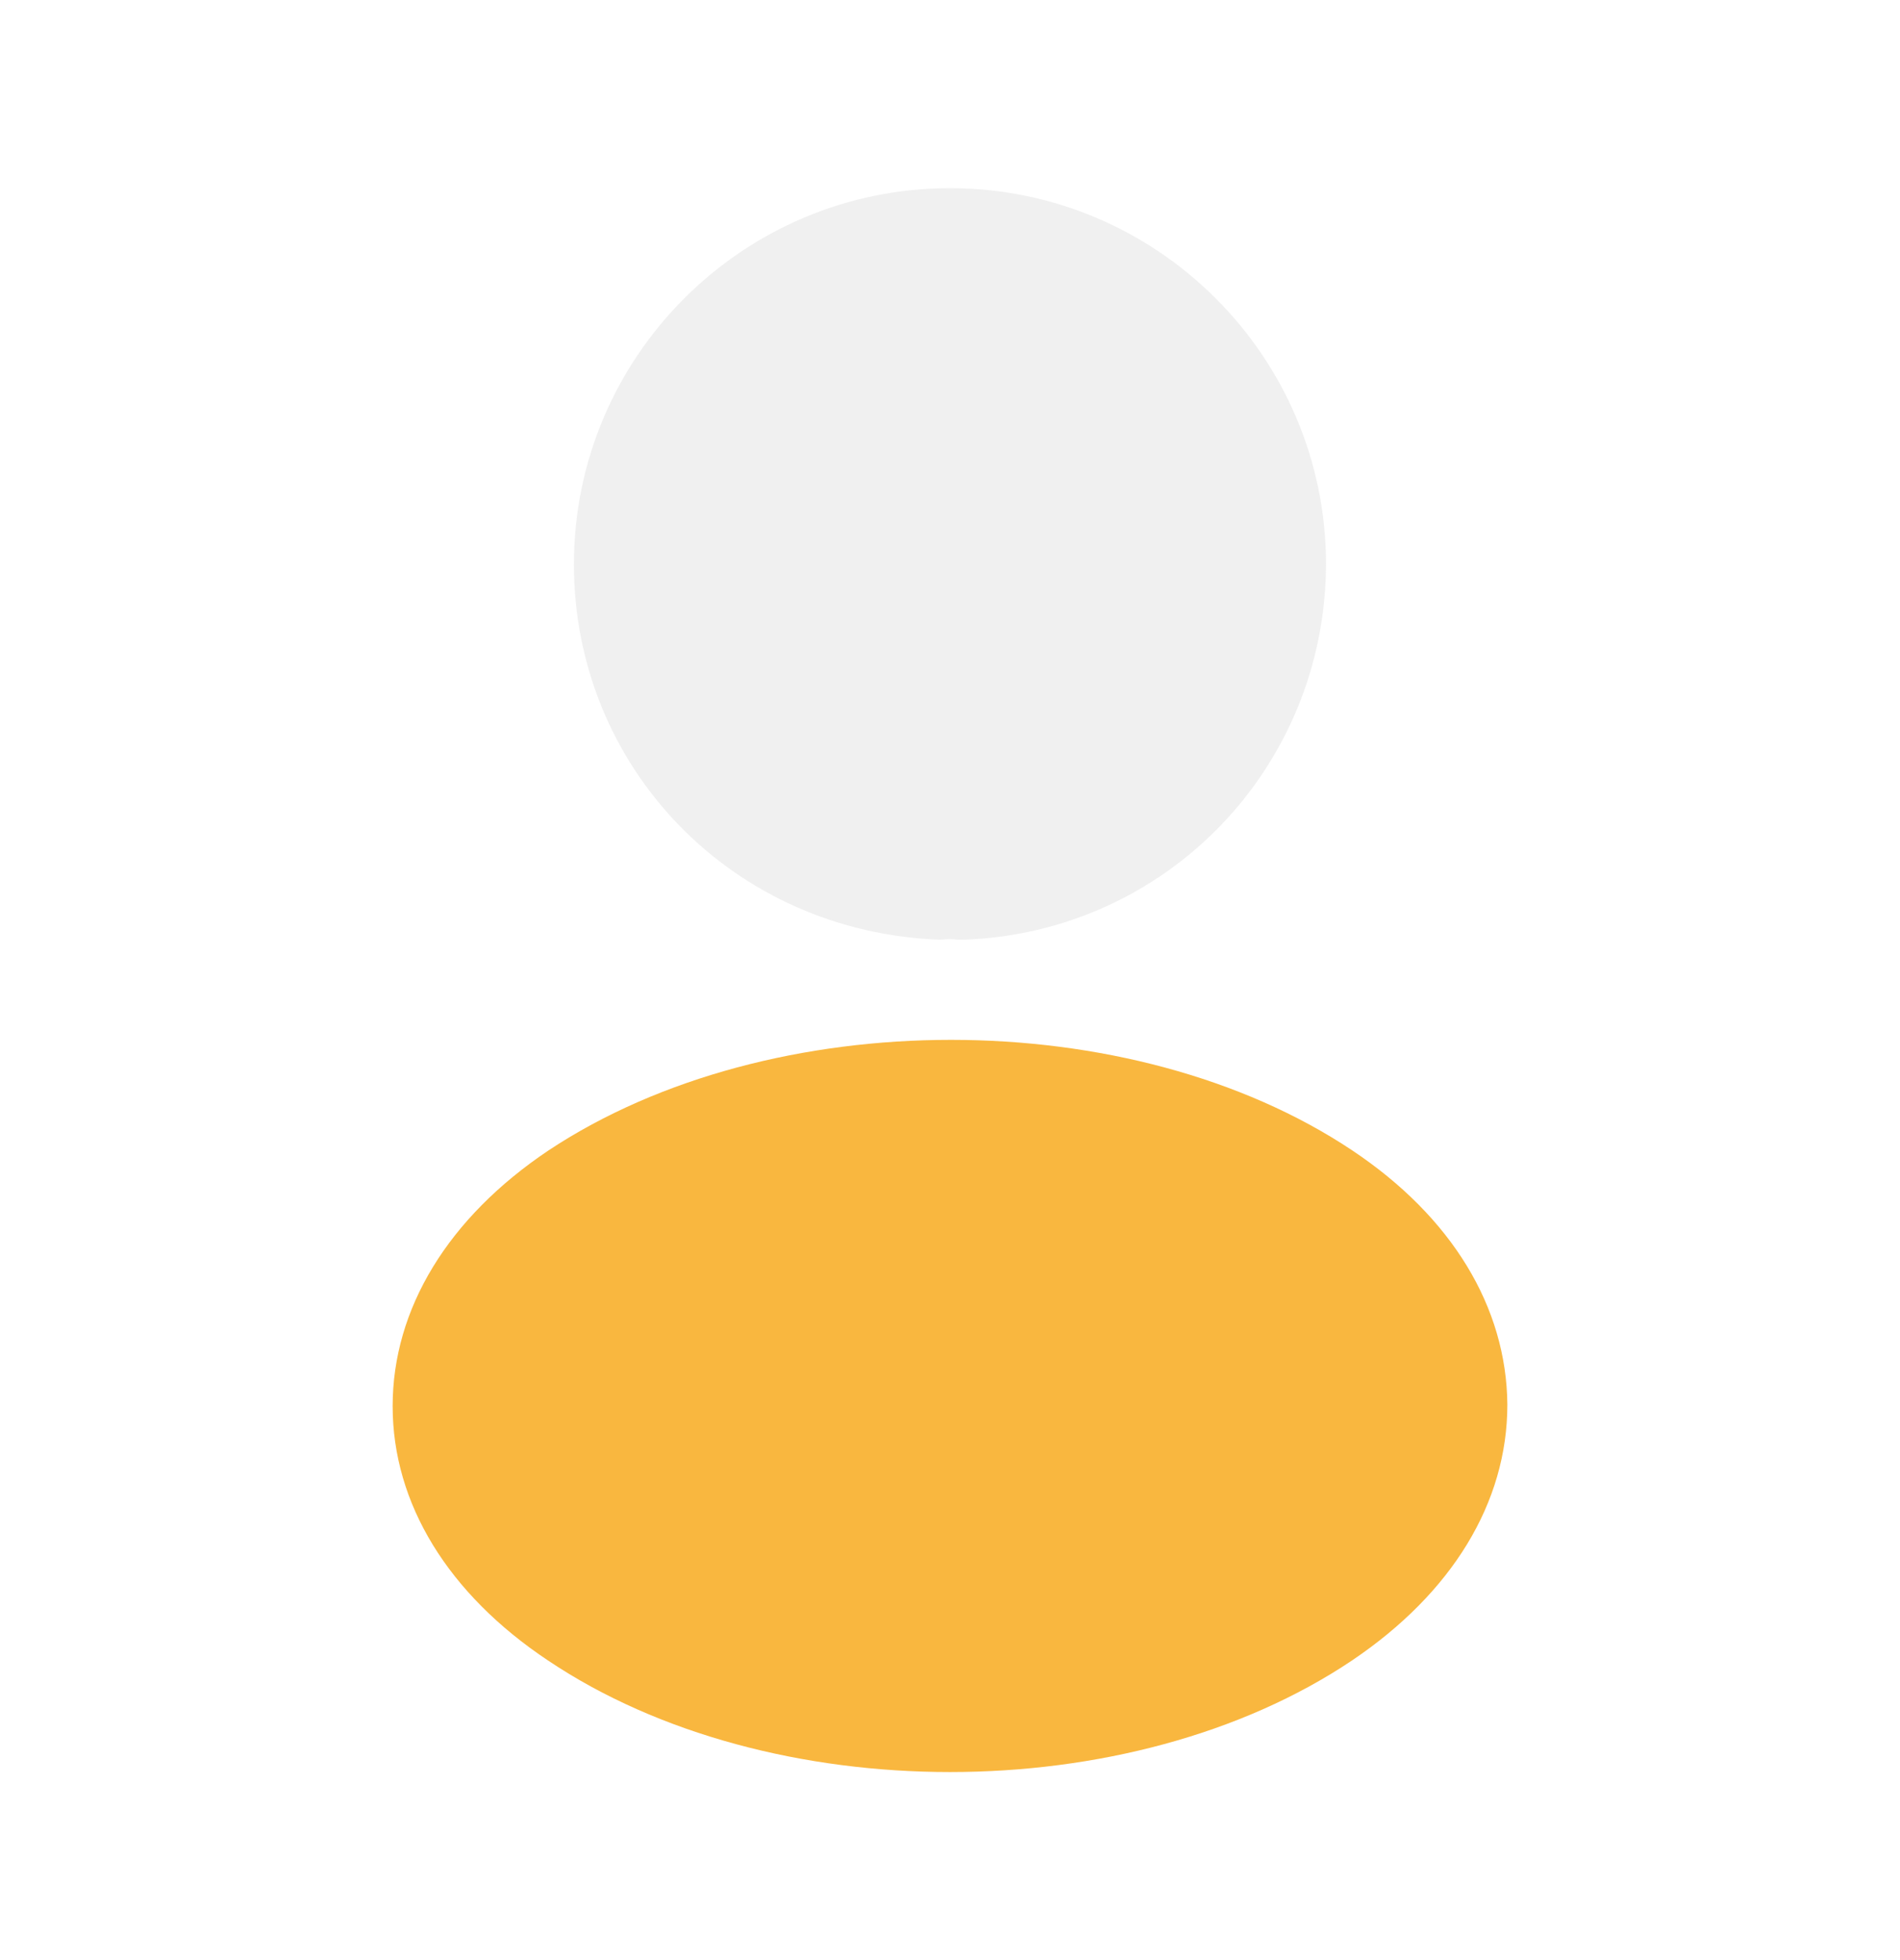 <svg width="32" height="33" viewBox="0 0 32 33" fill="none" xmlns="http://www.w3.org/2000/svg">
<g id="vuesax/bulk/profile">
<g id="profile">
<path id="Vector" opacity="0.4" d="M16 3.168C12.507 3.168 9.666 6.008 9.666 9.501C9.666 12.928 12.347 15.701 15.84 15.821C15.947 15.808 16.053 15.808 16.133 15.821C16.16 15.821 16.173 15.821 16.2 15.821C16.213 15.821 16.213 15.821 16.227 15.821C19.64 15.701 22.32 12.928 22.333 9.501C22.333 6.008 19.493 3.168 16 3.168Z" fill="#DADADA"/>
<path id="Vector_2" d="M22.773 19.367C19.053 16.887 12.987 16.887 9.24 19.367C7.547 20.501 6.613 22.034 6.613 23.674C6.613 25.314 7.547 26.834 9.227 27.954C11.093 29.207 13.547 29.834 16 29.834C18.453 29.834 20.907 29.207 22.773 27.954C24.453 26.821 25.387 25.301 25.387 23.647C25.373 22.007 24.453 20.487 22.773 19.367Z" fill="#F9B73F"/>
</g>
</g>
</svg>
